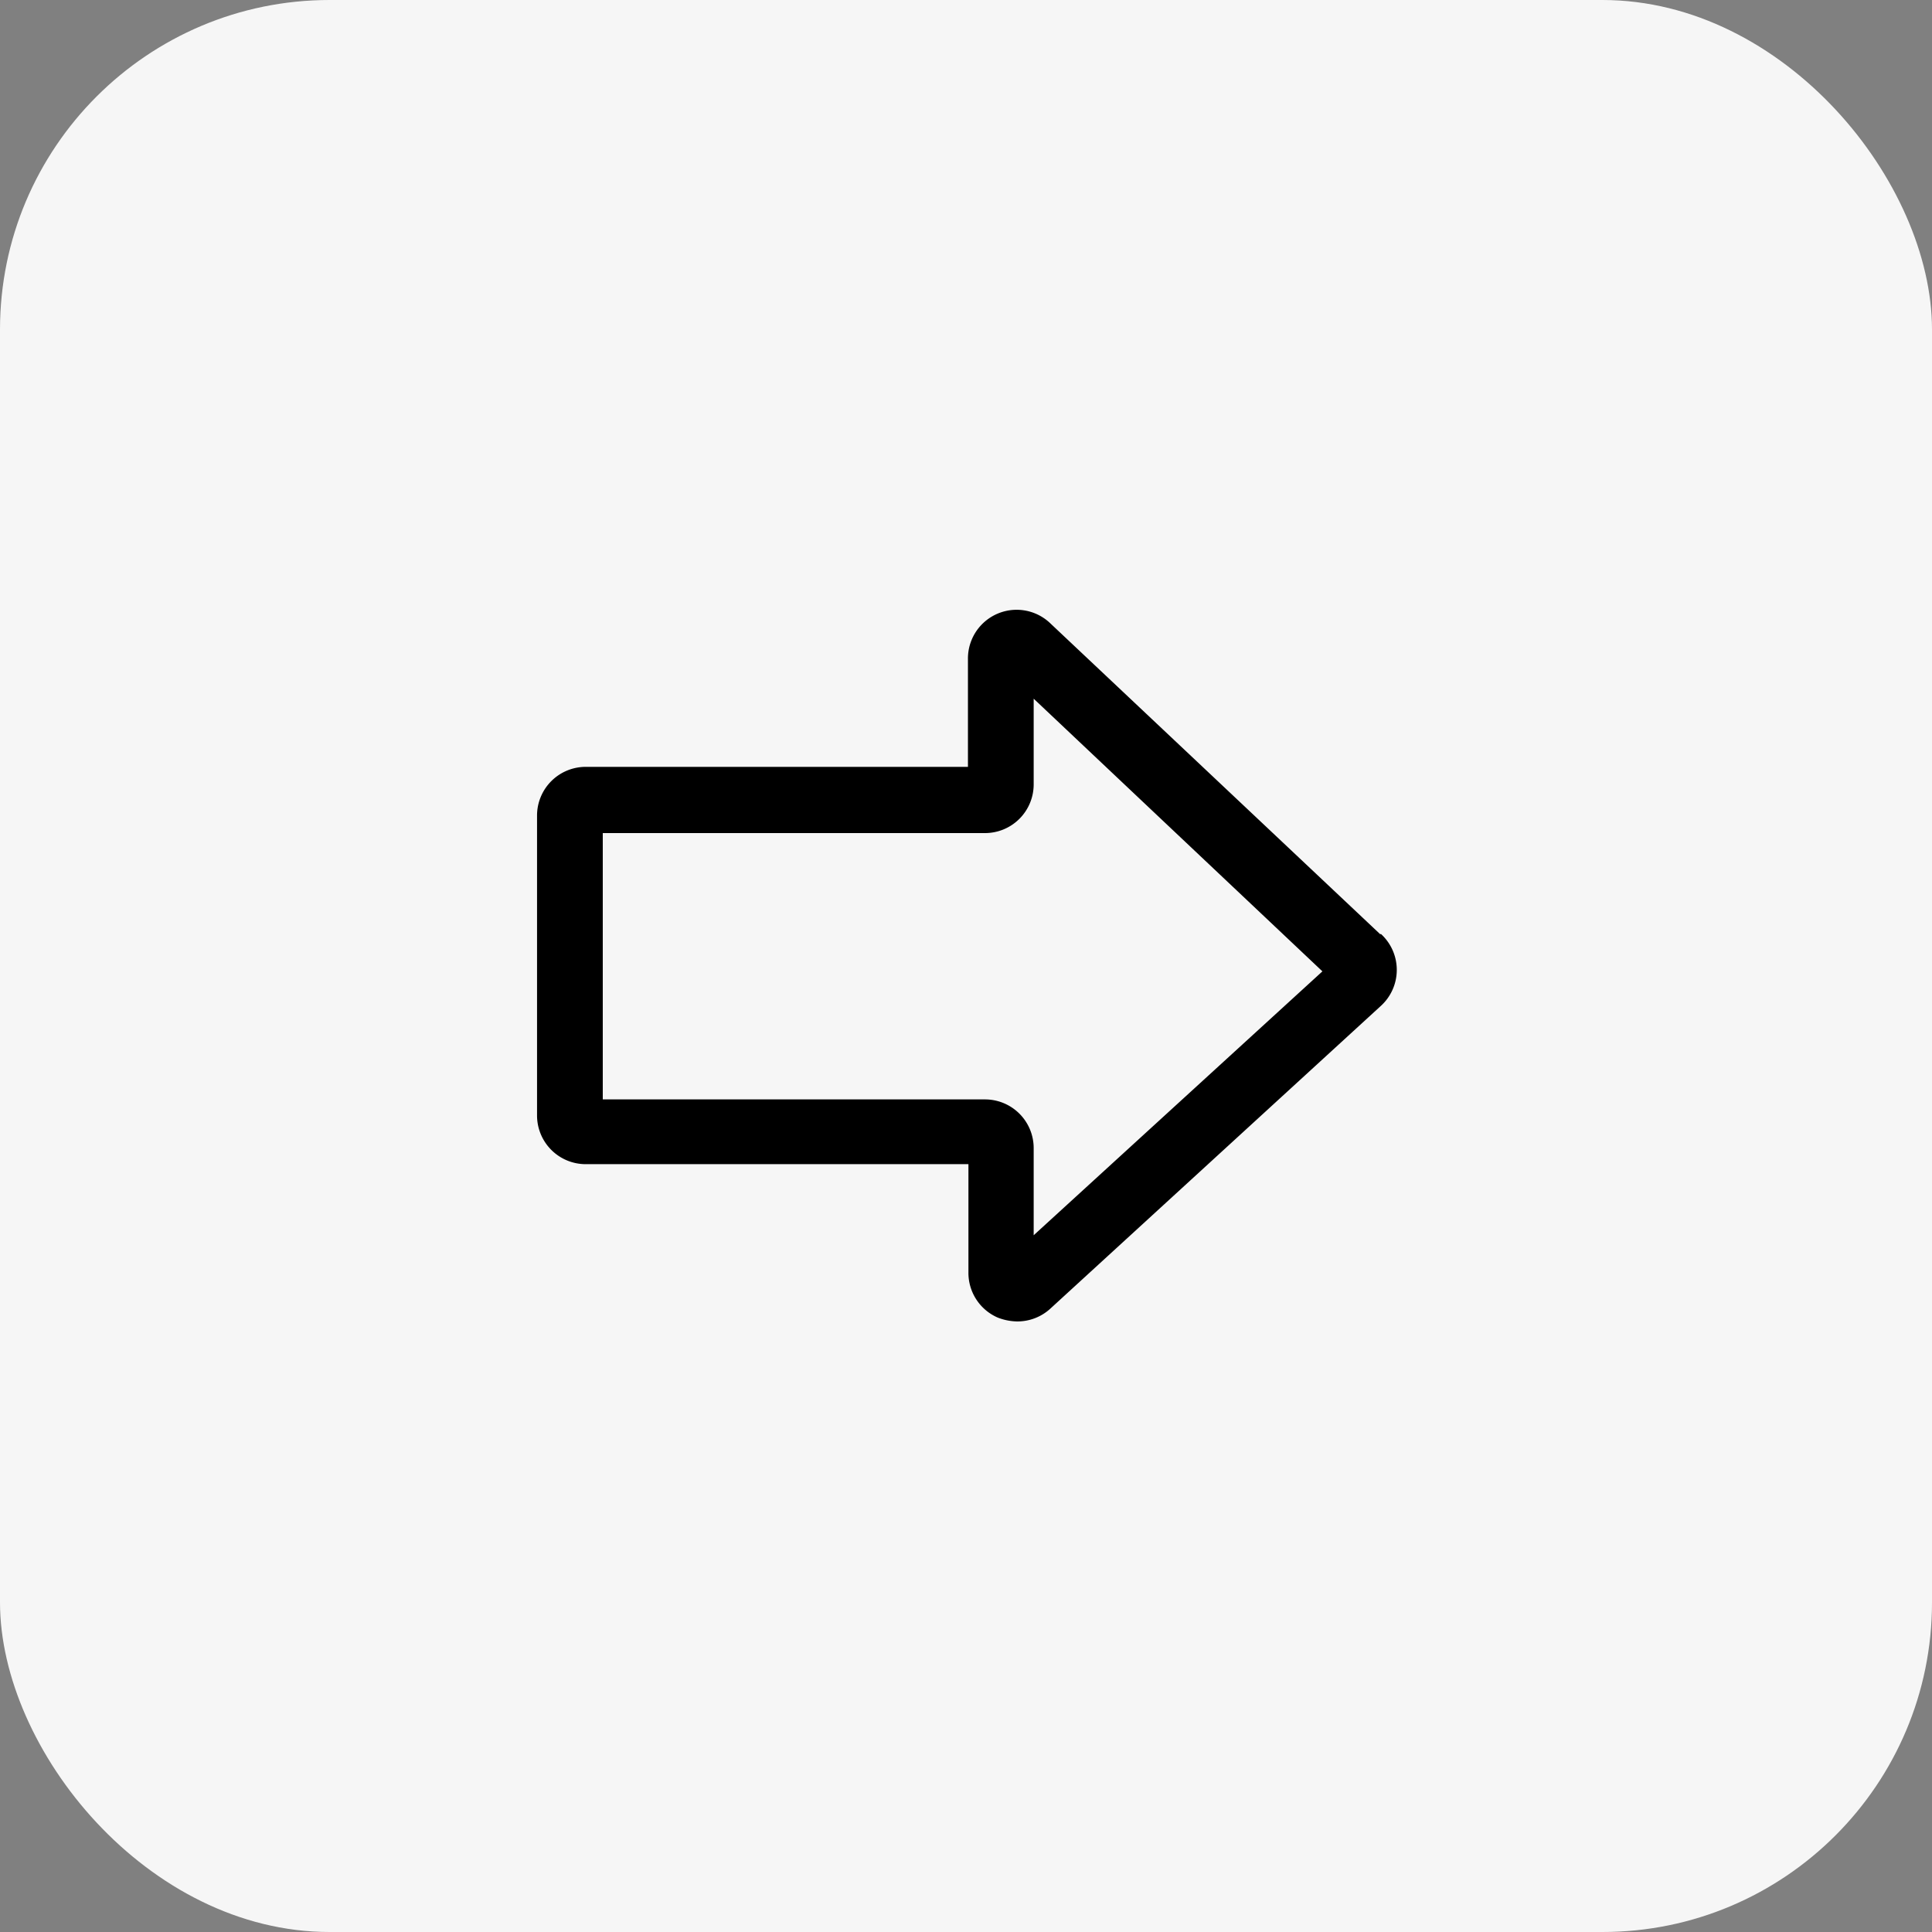 <?xml version="1.0" encoding="UTF-8"?> <svg xmlns="http://www.w3.org/2000/svg" id="Layer_1" data-name="Layer 1" viewBox="0 0 39.68 39.68"><rect x="0" y="0" width="39.68" height="39.68" fill="#808080" stroke="none"/><defs><style>.cls-1{fill:#f6f6f6;}.cls-2{fill:none;stroke:#231f20;stroke-miterlimit:10;stroke-width:0.25px;}</style></defs><rect class="cls-1" width="39.68" height="39.68" rx="6.77"></rect><path class="cls-2" d="M428.15,273" transform="translate(-442.11 -271.32)"></path><path class="cls-2" d="M428.15,273" transform="translate(-442.11 -271.32)"></path><path d="M470.46,290.51l-6.77-6.38a1,1,0,0,0-1.7.73v2.21h-7.85a1,1,0,0,0-1,1v6.16a1,1,0,0,0,1,1H462v2.22a1,1,0,0,0,.6.93,1.14,1.14,0,0,0,.4.08,1,1,0,0,0,.69-.27l6.78-6.21a1,1,0,0,0,0-1.48Zm-7.12,6.18V294.9a1,1,0,0,0-1-1h-7.85v-5.47h7.85a1,1,0,0,0,1-1v-1.76l5.93,5.6Z" transform="translate(-442.11 -271.32)"></path></svg> 